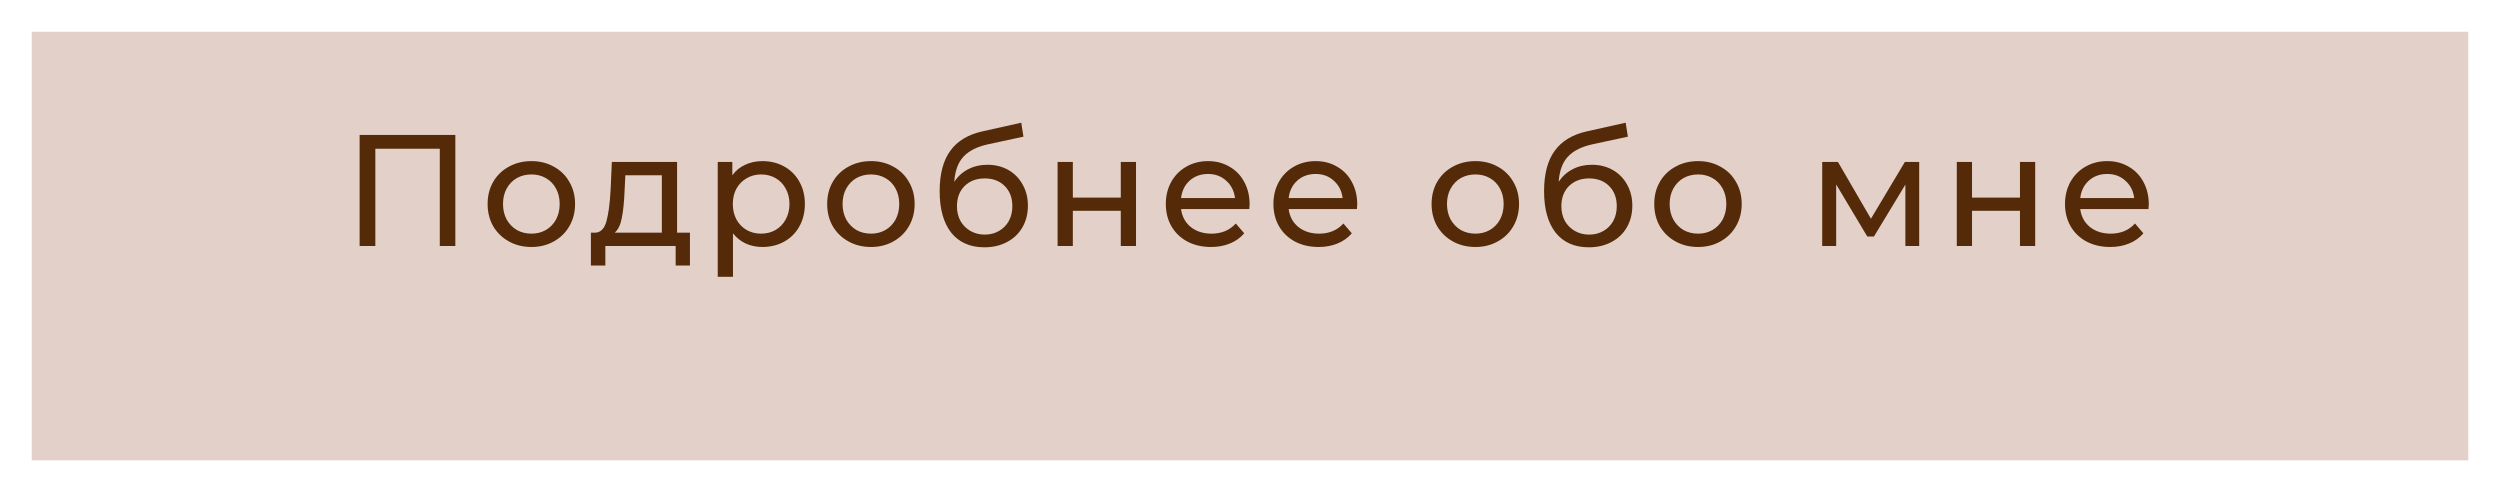 <?xml version="1.0" encoding="UTF-8"?> <svg xmlns="http://www.w3.org/2000/svg" width="315" height="62" viewBox="0 0 315 62" fill="none"> <g filter="url(#filter0_d)"> <rect x="4" width="307" height="54" fill="#E3D1C9"></rect> </g> <path d="M57.373 17V31H55.413V18.74H47.293V31H45.313V17H57.373ZM66.959 31.12C65.905 31.12 64.959 30.887 64.119 30.42C63.279 29.953 62.619 29.313 62.139 28.5C61.672 27.673 61.439 26.74 61.439 25.7C61.439 24.66 61.672 23.733 62.139 22.92C62.619 22.093 63.279 21.453 64.119 21C64.959 20.533 65.905 20.3 66.959 20.3C68.012 20.3 68.952 20.533 69.779 21C70.619 21.453 71.272 22.093 71.739 22.92C72.219 23.733 72.459 24.66 72.459 25.7C72.459 26.74 72.219 27.673 71.739 28.5C71.272 29.313 70.619 29.953 69.779 30.42C68.952 30.887 68.012 31.12 66.959 31.12ZM66.959 29.44C67.639 29.44 68.245 29.287 68.779 28.98C69.325 28.66 69.752 28.22 70.059 27.66C70.365 27.087 70.519 26.433 70.519 25.7C70.519 24.967 70.365 24.32 70.059 23.76C69.752 23.187 69.325 22.747 68.779 22.44C68.245 22.133 67.639 21.98 66.959 21.98C66.279 21.98 65.665 22.133 65.119 22.44C64.585 22.747 64.159 23.187 63.839 23.76C63.532 24.32 63.379 24.967 63.379 25.7C63.379 26.433 63.532 27.087 63.839 27.66C64.159 28.22 64.585 28.66 65.119 28.98C65.665 29.287 66.279 29.44 66.959 29.44ZM86.933 29.32V33.46H85.133V31H76.273V33.46H74.453V29.32H75.013C75.693 29.28 76.16 28.8 76.413 27.88C76.666 26.96 76.84 25.66 76.933 23.98L77.093 20.4H85.313V29.32H86.933ZM78.693 24.12C78.64 25.453 78.526 26.56 78.353 27.44C78.193 28.307 77.893 28.933 77.453 29.32H83.393V22.08H78.793L78.693 24.12ZM96.054 20.3C97.081 20.3 98.001 20.527 98.814 20.98C99.628 21.433 100.261 22.067 100.714 22.88C101.181 23.693 101.414 24.633 101.414 25.7C101.414 26.767 101.181 27.713 100.714 28.54C100.261 29.353 99.628 29.987 98.814 30.44C98.001 30.893 97.081 31.12 96.054 31.12C95.294 31.12 94.594 30.973 93.954 30.68C93.328 30.387 92.794 29.96 92.354 29.4V34.88H90.434V20.4H92.274V22.08C92.701 21.493 93.241 21.053 93.894 20.76C94.548 20.453 95.268 20.3 96.054 20.3ZM95.894 29.44C96.574 29.44 97.181 29.287 97.714 28.98C98.261 28.66 98.688 28.22 98.994 27.66C99.314 27.087 99.474 26.433 99.474 25.7C99.474 24.967 99.314 24.32 98.994 23.76C98.688 23.187 98.261 22.747 97.714 22.44C97.181 22.133 96.574 21.98 95.894 21.98C95.228 21.98 94.621 22.14 94.074 22.46C93.541 22.767 93.114 23.2 92.794 23.76C92.488 24.32 92.334 24.967 92.334 25.7C92.334 26.433 92.488 27.087 92.794 27.66C93.101 28.22 93.528 28.66 94.074 28.98C94.621 29.287 95.228 29.44 95.894 29.44ZM109.744 31.12C108.69 31.12 107.744 30.887 106.904 30.42C106.064 29.953 105.404 29.313 104.924 28.5C104.457 27.673 104.224 26.74 104.224 25.7C104.224 24.66 104.457 23.733 104.924 22.92C105.404 22.093 106.064 21.453 106.904 21C107.744 20.533 108.69 20.3 109.744 20.3C110.797 20.3 111.737 20.533 112.564 21C113.404 21.453 114.057 22.093 114.524 22.92C115.004 23.733 115.244 24.66 115.244 25.7C115.244 26.74 115.004 27.673 114.524 28.5C114.057 29.313 113.404 29.953 112.564 30.42C111.737 30.887 110.797 31.12 109.744 31.12ZM109.744 29.44C110.424 29.44 111.03 29.287 111.564 28.98C112.11 28.66 112.537 28.22 112.844 27.66C113.15 27.087 113.304 26.433 113.304 25.7C113.304 24.967 113.15 24.32 112.844 23.76C112.537 23.187 112.11 22.747 111.564 22.44C111.03 22.133 110.424 21.98 109.744 21.98C109.064 21.98 108.45 22.133 107.904 22.44C107.37 22.747 106.944 23.187 106.624 23.76C106.317 24.32 106.164 24.967 106.164 25.7C106.164 26.433 106.317 27.087 106.624 27.66C106.944 28.22 107.37 28.66 107.904 28.98C108.45 29.287 109.064 29.44 109.744 29.44ZM124.416 20.76C125.403 20.76 126.283 20.98 127.056 21.42C127.83 21.86 128.43 22.473 128.856 23.26C129.296 24.033 129.516 24.92 129.516 25.92C129.516 26.947 129.283 27.86 128.816 28.66C128.363 29.447 127.716 30.06 126.876 30.5C126.05 30.94 125.103 31.16 124.036 31.16C122.236 31.16 120.843 30.547 119.856 29.32C118.883 28.08 118.396 26.34 118.396 24.1C118.396 21.927 118.843 20.227 119.736 19C120.63 17.76 121.996 16.94 123.836 16.54L128.676 15.46L128.956 17.22L124.496 18.18C123.11 18.487 122.076 19.007 121.396 19.74C120.716 20.473 120.33 21.527 120.236 22.9C120.69 22.22 121.276 21.693 121.996 21.32C122.716 20.947 123.523 20.76 124.416 20.76ZM124.076 29.56C124.756 29.56 125.356 29.407 125.876 29.1C126.41 28.793 126.823 28.373 127.116 27.84C127.41 27.293 127.556 26.673 127.556 25.98C127.556 24.927 127.236 24.08 126.596 23.44C125.956 22.8 125.116 22.48 124.076 22.48C123.036 22.48 122.19 22.8 121.536 23.44C120.896 24.08 120.576 24.927 120.576 25.98C120.576 26.673 120.723 27.293 121.016 27.84C121.323 28.373 121.743 28.793 122.276 29.1C122.81 29.407 123.41 29.56 124.076 29.56ZM133.258 20.4H135.178V24.9H141.218V20.4H143.138V31H141.218V26.56H135.178V31H133.258V20.4ZM157.452 25.76C157.452 25.907 157.438 26.1 157.412 26.34H148.812C148.932 27.273 149.338 28.027 150.032 28.6C150.738 29.16 151.612 29.44 152.652 29.44C153.918 29.44 154.938 29.013 155.712 28.16L156.772 29.4C156.292 29.96 155.692 30.387 154.972 30.68C154.265 30.973 153.472 31.12 152.592 31.12C151.472 31.12 150.478 30.893 149.612 30.44C148.745 29.973 148.072 29.327 147.592 28.5C147.125 27.673 146.892 26.74 146.892 25.7C146.892 24.673 147.118 23.747 147.572 22.92C148.038 22.093 148.672 21.453 149.472 21C150.285 20.533 151.198 20.3 152.212 20.3C153.225 20.3 154.125 20.533 154.912 21C155.712 21.453 156.332 22.093 156.772 22.92C157.225 23.747 157.452 24.693 157.452 25.76ZM152.212 21.92C151.292 21.92 150.518 22.2 149.892 22.76C149.278 23.32 148.918 24.053 148.812 24.96H155.612C155.505 24.067 155.138 23.34 154.512 22.78C153.898 22.207 153.132 21.92 152.212 21.92ZM171.01 25.76C171.01 25.907 170.997 26.1 170.97 26.34H162.37C162.49 27.273 162.897 28.027 163.59 28.6C164.297 29.16 165.17 29.44 166.21 29.44C167.477 29.44 168.497 29.013 169.27 28.16L170.33 29.4C169.85 29.96 169.25 30.387 168.53 30.68C167.824 30.973 167.03 31.12 166.15 31.12C165.03 31.12 164.037 30.893 163.17 30.44C162.304 29.973 161.63 29.327 161.15 28.5C160.684 27.673 160.45 26.74 160.45 25.7C160.45 24.673 160.677 23.747 161.13 22.92C161.597 22.093 162.23 21.453 163.03 21C163.844 20.533 164.757 20.3 165.77 20.3C166.784 20.3 167.684 20.533 168.47 21C169.27 21.453 169.89 22.093 170.33 22.92C170.784 23.747 171.01 24.693 171.01 25.76ZM165.77 21.92C164.85 21.92 164.077 22.2 163.45 22.76C162.837 23.32 162.477 24.053 162.37 24.96H169.17C169.064 24.067 168.697 23.34 168.07 22.78C167.457 22.207 166.69 21.92 165.77 21.92ZM185.9 31.12C184.847 31.12 183.9 30.887 183.06 30.42C182.22 29.953 181.56 29.313 181.08 28.5C180.613 27.673 180.38 26.74 180.38 25.7C180.38 24.66 180.613 23.733 181.08 22.92C181.56 22.093 182.22 21.453 183.06 21C183.9 20.533 184.847 20.3 185.9 20.3C186.953 20.3 187.893 20.533 188.72 21C189.56 21.453 190.213 22.093 190.68 22.92C191.16 23.733 191.4 24.66 191.4 25.7C191.4 26.74 191.16 27.673 190.68 28.5C190.213 29.313 189.56 29.953 188.72 30.42C187.893 30.887 186.953 31.12 185.9 31.12ZM185.9 29.44C186.58 29.44 187.187 29.287 187.72 28.98C188.267 28.66 188.693 28.22 189 27.66C189.307 27.087 189.46 26.433 189.46 25.7C189.46 24.967 189.307 24.32 189 23.76C188.693 23.187 188.267 22.747 187.72 22.44C187.187 22.133 186.58 21.98 185.9 21.98C185.22 21.98 184.607 22.133 184.06 22.44C183.527 22.747 183.1 23.187 182.78 23.76C182.473 24.32 182.32 24.967 182.32 25.7C182.32 26.433 182.473 27.087 182.78 27.66C183.1 28.22 183.527 28.66 184.06 28.98C184.607 29.287 185.22 29.44 185.9 29.44ZM200.573 20.76C201.559 20.76 202.439 20.98 203.213 21.42C203.986 21.86 204.586 22.473 205.013 23.26C205.453 24.033 205.673 24.92 205.673 25.92C205.673 26.947 205.439 27.86 204.973 28.66C204.519 29.447 203.873 30.06 203.033 30.5C202.206 30.94 201.259 31.16 200.193 31.16C198.393 31.16 196.999 30.547 196.013 29.32C195.039 28.08 194.553 26.34 194.553 24.1C194.553 21.927 194.999 20.227 195.893 19C196.786 17.76 198.153 16.94 199.993 16.54L204.833 15.46L205.113 17.22L200.653 18.18C199.266 18.487 198.233 19.007 197.553 19.74C196.873 20.473 196.486 21.527 196.393 22.9C196.846 22.22 197.433 21.693 198.153 21.32C198.873 20.947 199.679 20.76 200.573 20.76ZM200.233 29.56C200.913 29.56 201.513 29.407 202.033 29.1C202.566 28.793 202.979 28.373 203.273 27.84C203.566 27.293 203.713 26.673 203.713 25.98C203.713 24.927 203.393 24.08 202.753 23.44C202.113 22.8 201.273 22.48 200.233 22.48C199.193 22.48 198.346 22.8 197.693 23.44C197.053 24.08 196.733 24.927 196.733 25.98C196.733 26.673 196.879 27.293 197.173 27.84C197.479 28.373 197.899 28.793 198.433 29.1C198.966 29.407 199.566 29.56 200.233 29.56ZM213.955 31.12C212.901 31.12 211.955 30.887 211.115 30.42C210.275 29.953 209.615 29.313 209.135 28.5C208.668 27.673 208.435 26.74 208.435 25.7C208.435 24.66 208.668 23.733 209.135 22.92C209.615 22.093 210.275 21.453 211.115 21C211.955 20.533 212.901 20.3 213.955 20.3C215.008 20.3 215.948 20.533 216.775 21C217.615 21.453 218.268 22.093 218.735 22.92C219.215 23.733 219.455 24.66 219.455 25.7C219.455 26.74 219.215 27.673 218.735 28.5C218.268 29.313 217.615 29.953 216.775 30.42C215.948 30.887 215.008 31.12 213.955 31.12ZM213.955 29.44C214.635 29.44 215.241 29.287 215.775 28.98C216.321 28.66 216.748 28.22 217.055 27.66C217.361 27.087 217.515 26.433 217.515 25.7C217.515 24.967 217.361 24.32 217.055 23.76C216.748 23.187 216.321 22.747 215.775 22.44C215.241 22.133 214.635 21.98 213.955 21.98C213.275 21.98 212.661 22.133 212.115 22.44C211.581 22.747 211.155 23.187 210.835 23.76C210.528 24.32 210.375 24.967 210.375 25.7C210.375 26.433 210.528 27.087 210.835 27.66C211.155 28.22 211.581 28.66 212.115 28.98C212.661 29.287 213.275 29.44 213.955 29.44ZM241.818 20.4V31H240.078V23.26L236.118 29.8H235.278L231.358 23.24V31H229.598V20.4H231.578L235.738 27.56L240.018 20.4H241.818ZM246.555 20.4H248.475V24.9H254.515V20.4H256.435V31H254.515V26.56H248.475V31H246.555V20.4ZM270.749 25.76C270.749 25.907 270.735 26.1 270.709 26.34H262.109C262.229 27.273 262.635 28.027 263.329 28.6C264.035 29.16 264.909 29.44 265.949 29.44C267.215 29.44 268.235 29.013 269.009 28.16L270.069 29.4C269.589 29.96 268.989 30.387 268.269 30.68C267.562 30.973 266.769 31.12 265.889 31.12C264.769 31.12 263.775 30.893 262.909 30.44C262.042 29.973 261.369 29.327 260.889 28.5C260.422 27.673 260.189 26.74 260.189 25.7C260.189 24.673 260.415 23.747 260.869 22.92C261.335 22.093 261.969 21.453 262.769 21C263.582 20.533 264.495 20.3 265.509 20.3C266.522 20.3 267.422 20.533 268.209 21C269.009 21.453 269.629 22.093 270.069 22.92C270.522 23.747 270.749 24.693 270.749 25.76ZM265.509 21.92C264.589 21.92 263.815 22.2 263.189 22.76C262.575 23.32 262.215 24.053 262.109 24.96H268.909C268.802 24.067 268.435 23.34 267.809 22.78C267.195 22.207 266.429 21.92 265.509 21.92Z" fill="#542A09"></path> <defs> <filter id="filter0_d" x="0" y="0" width="315" height="62" filterUnits="userSpaceOnUse" color-interpolation-filters="sRGB"> <feFlood flood-opacity="0" result="BackgroundImageFix"></feFlood> <feColorMatrix in="SourceAlpha" type="matrix" values="0 0 0 0 0 0 0 0 0 0 0 0 0 0 0 0 0 0 127 0"></feColorMatrix> <feOffset dy="4"></feOffset> <feGaussianBlur stdDeviation="2"></feGaussianBlur> <feColorMatrix type="matrix" values="0 0 0 0 0 0 0 0 0 0 0 0 0 0 0 0 0 0 0.25 0"></feColorMatrix> <feBlend mode="normal" in2="BackgroundImageFix" result="effect1_dropShadow"></feBlend> <feBlend mode="normal" in="SourceGraphic" in2="effect1_dropShadow" result="shape"></feBlend> </filter> </defs> </svg> 